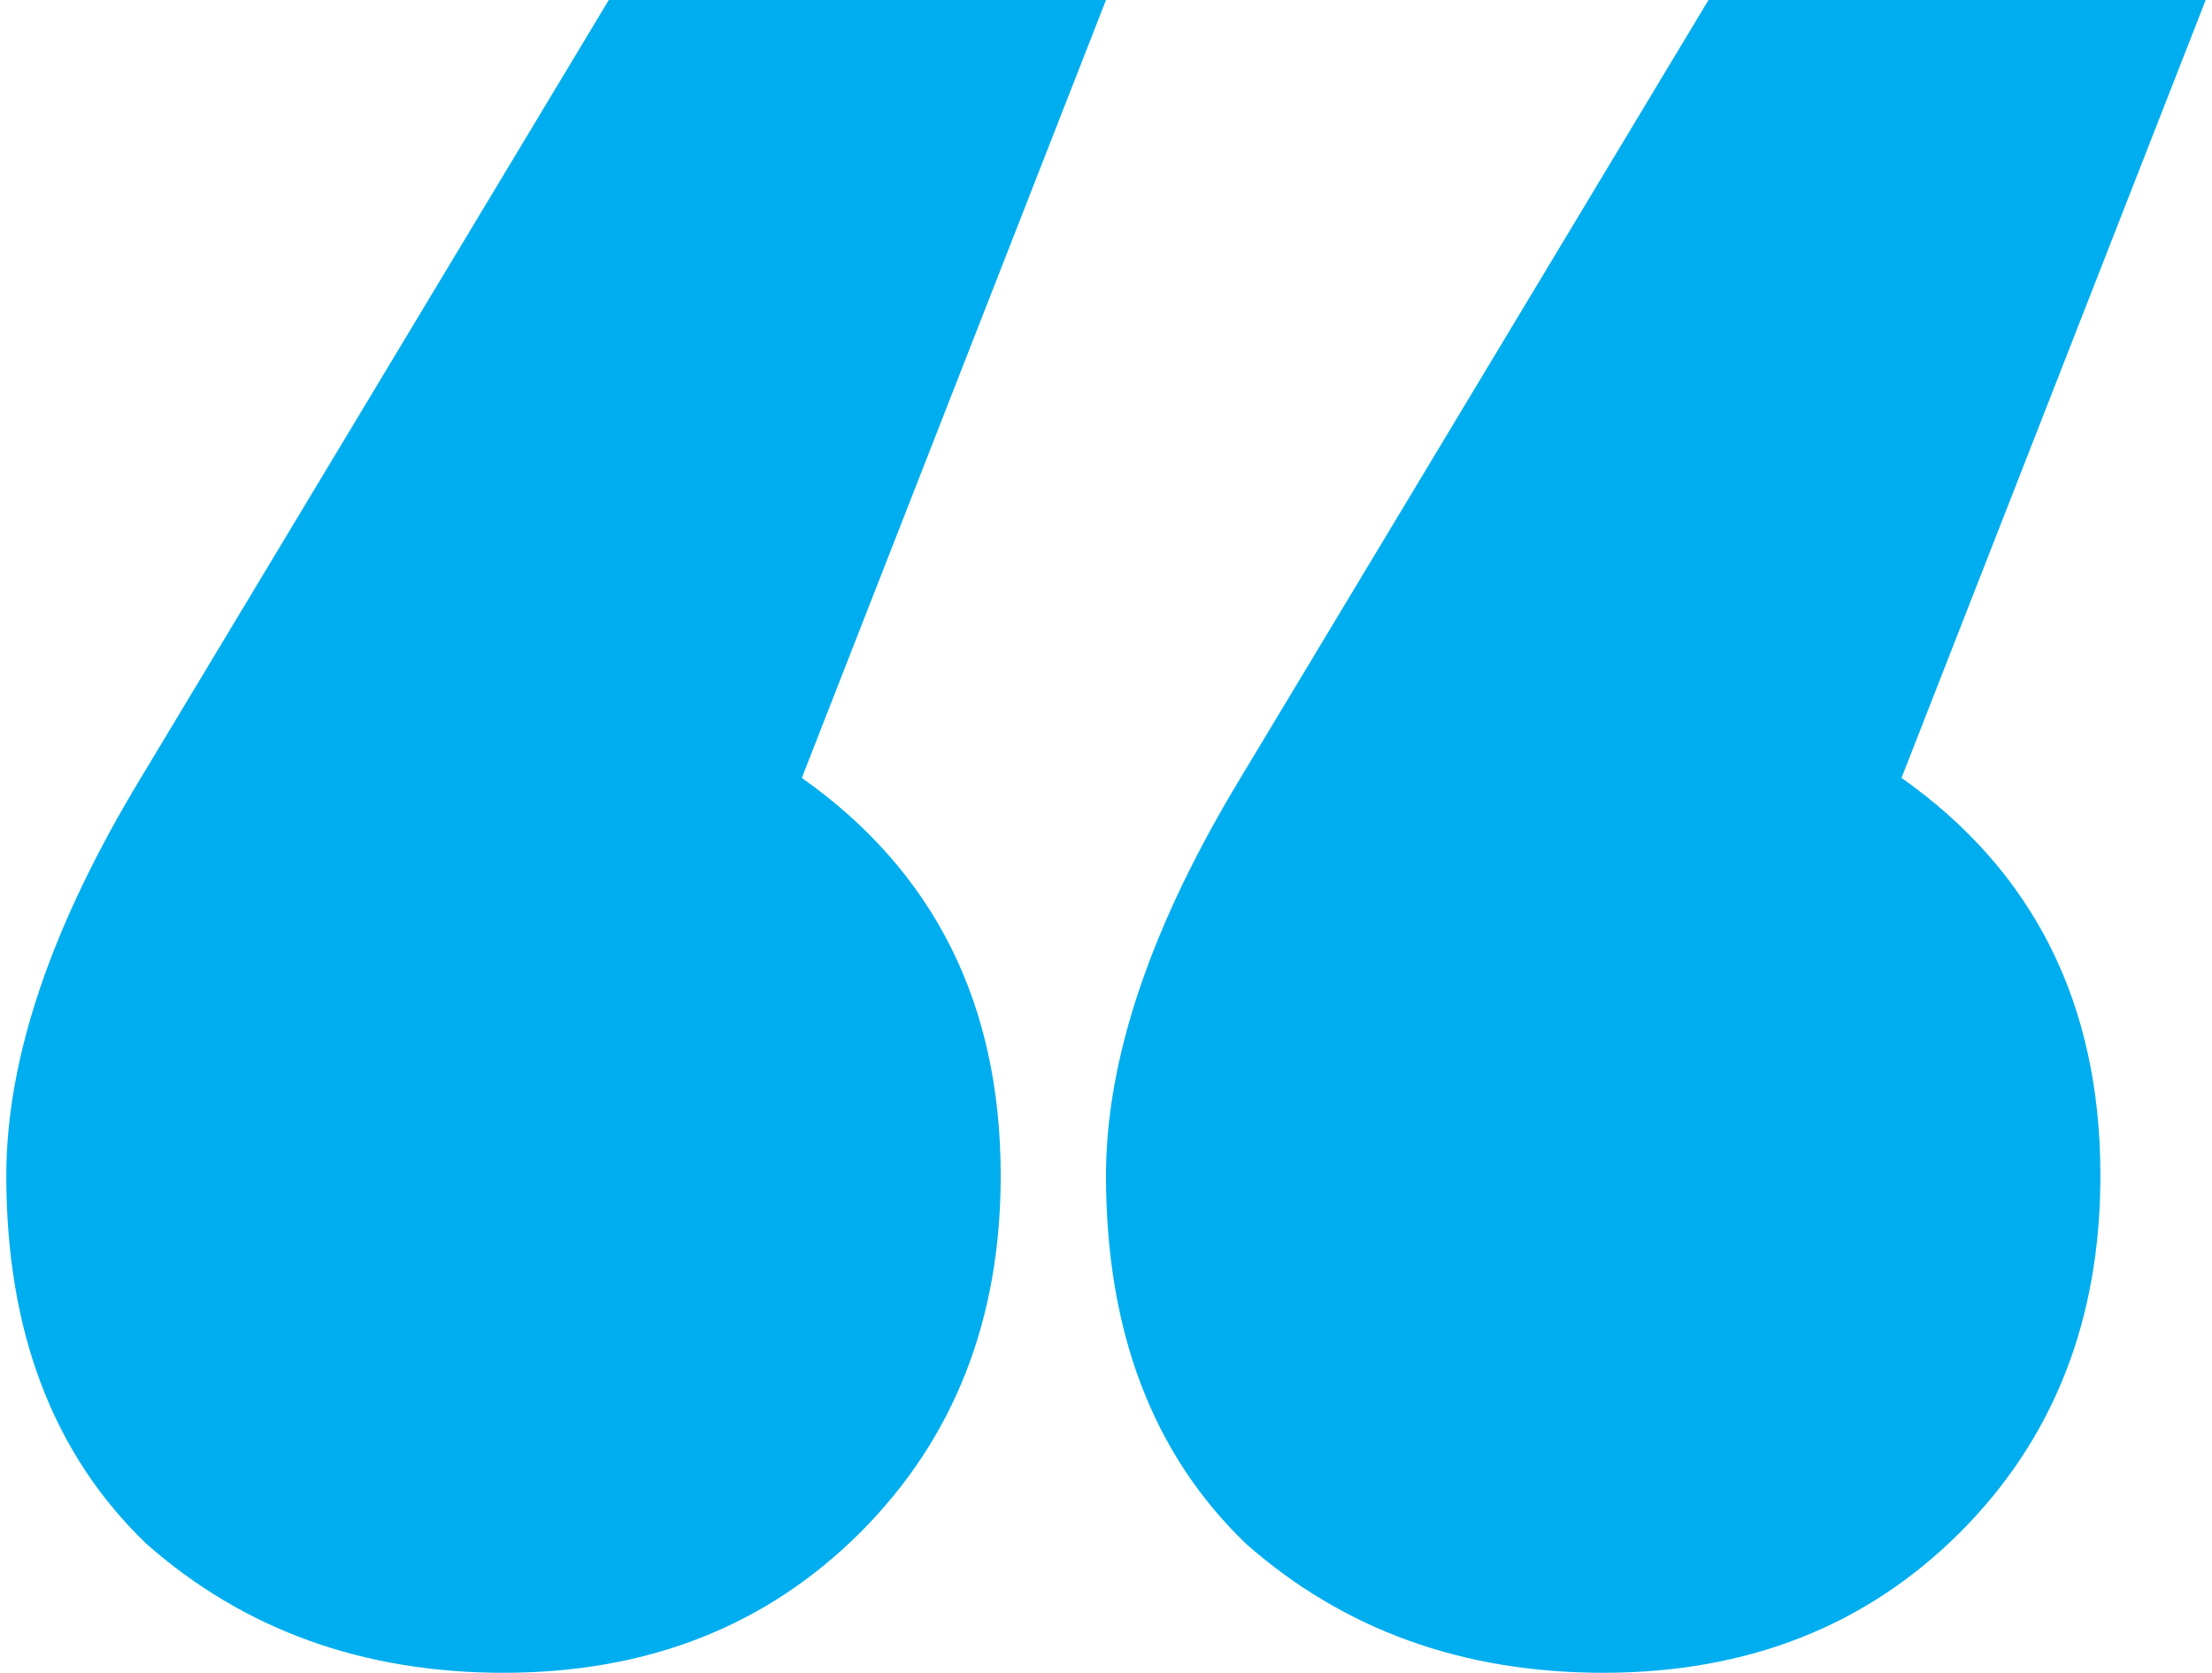 <svg width="238" height="180" viewBox="0 0 238 180" fill="none" xmlns="http://www.w3.org/2000/svg">
<path d="M86.273 83.706C100.538 93.776 107.671 108.042 107.671 126.504C107.671 142.028 102.636 154.825 92.566 164.895C82.496 174.965 69.699 180 54.175 180C39.07 180 26.273 175.385 15.783 166.154C5.713 156.503 0.678 143.287 0.678 126.504C0.678 113.916 5.503 99.65 15.154 83.706L65.503 0H119L86.273 83.706ZM204.594 83.706C218.86 93.776 225.993 108.042 225.993 126.504C225.993 142.028 220.958 154.825 210.888 164.895C200.818 174.965 188.021 180 172.496 180C157.391 180 144.594 175.385 134.105 166.154C124.035 156.503 119 143.287 119 126.504C119 113.916 123.825 99.65 133.475 83.706L183.825 0H237.322L204.594 83.706Z" fill="#00AEEF"/>
</svg>
